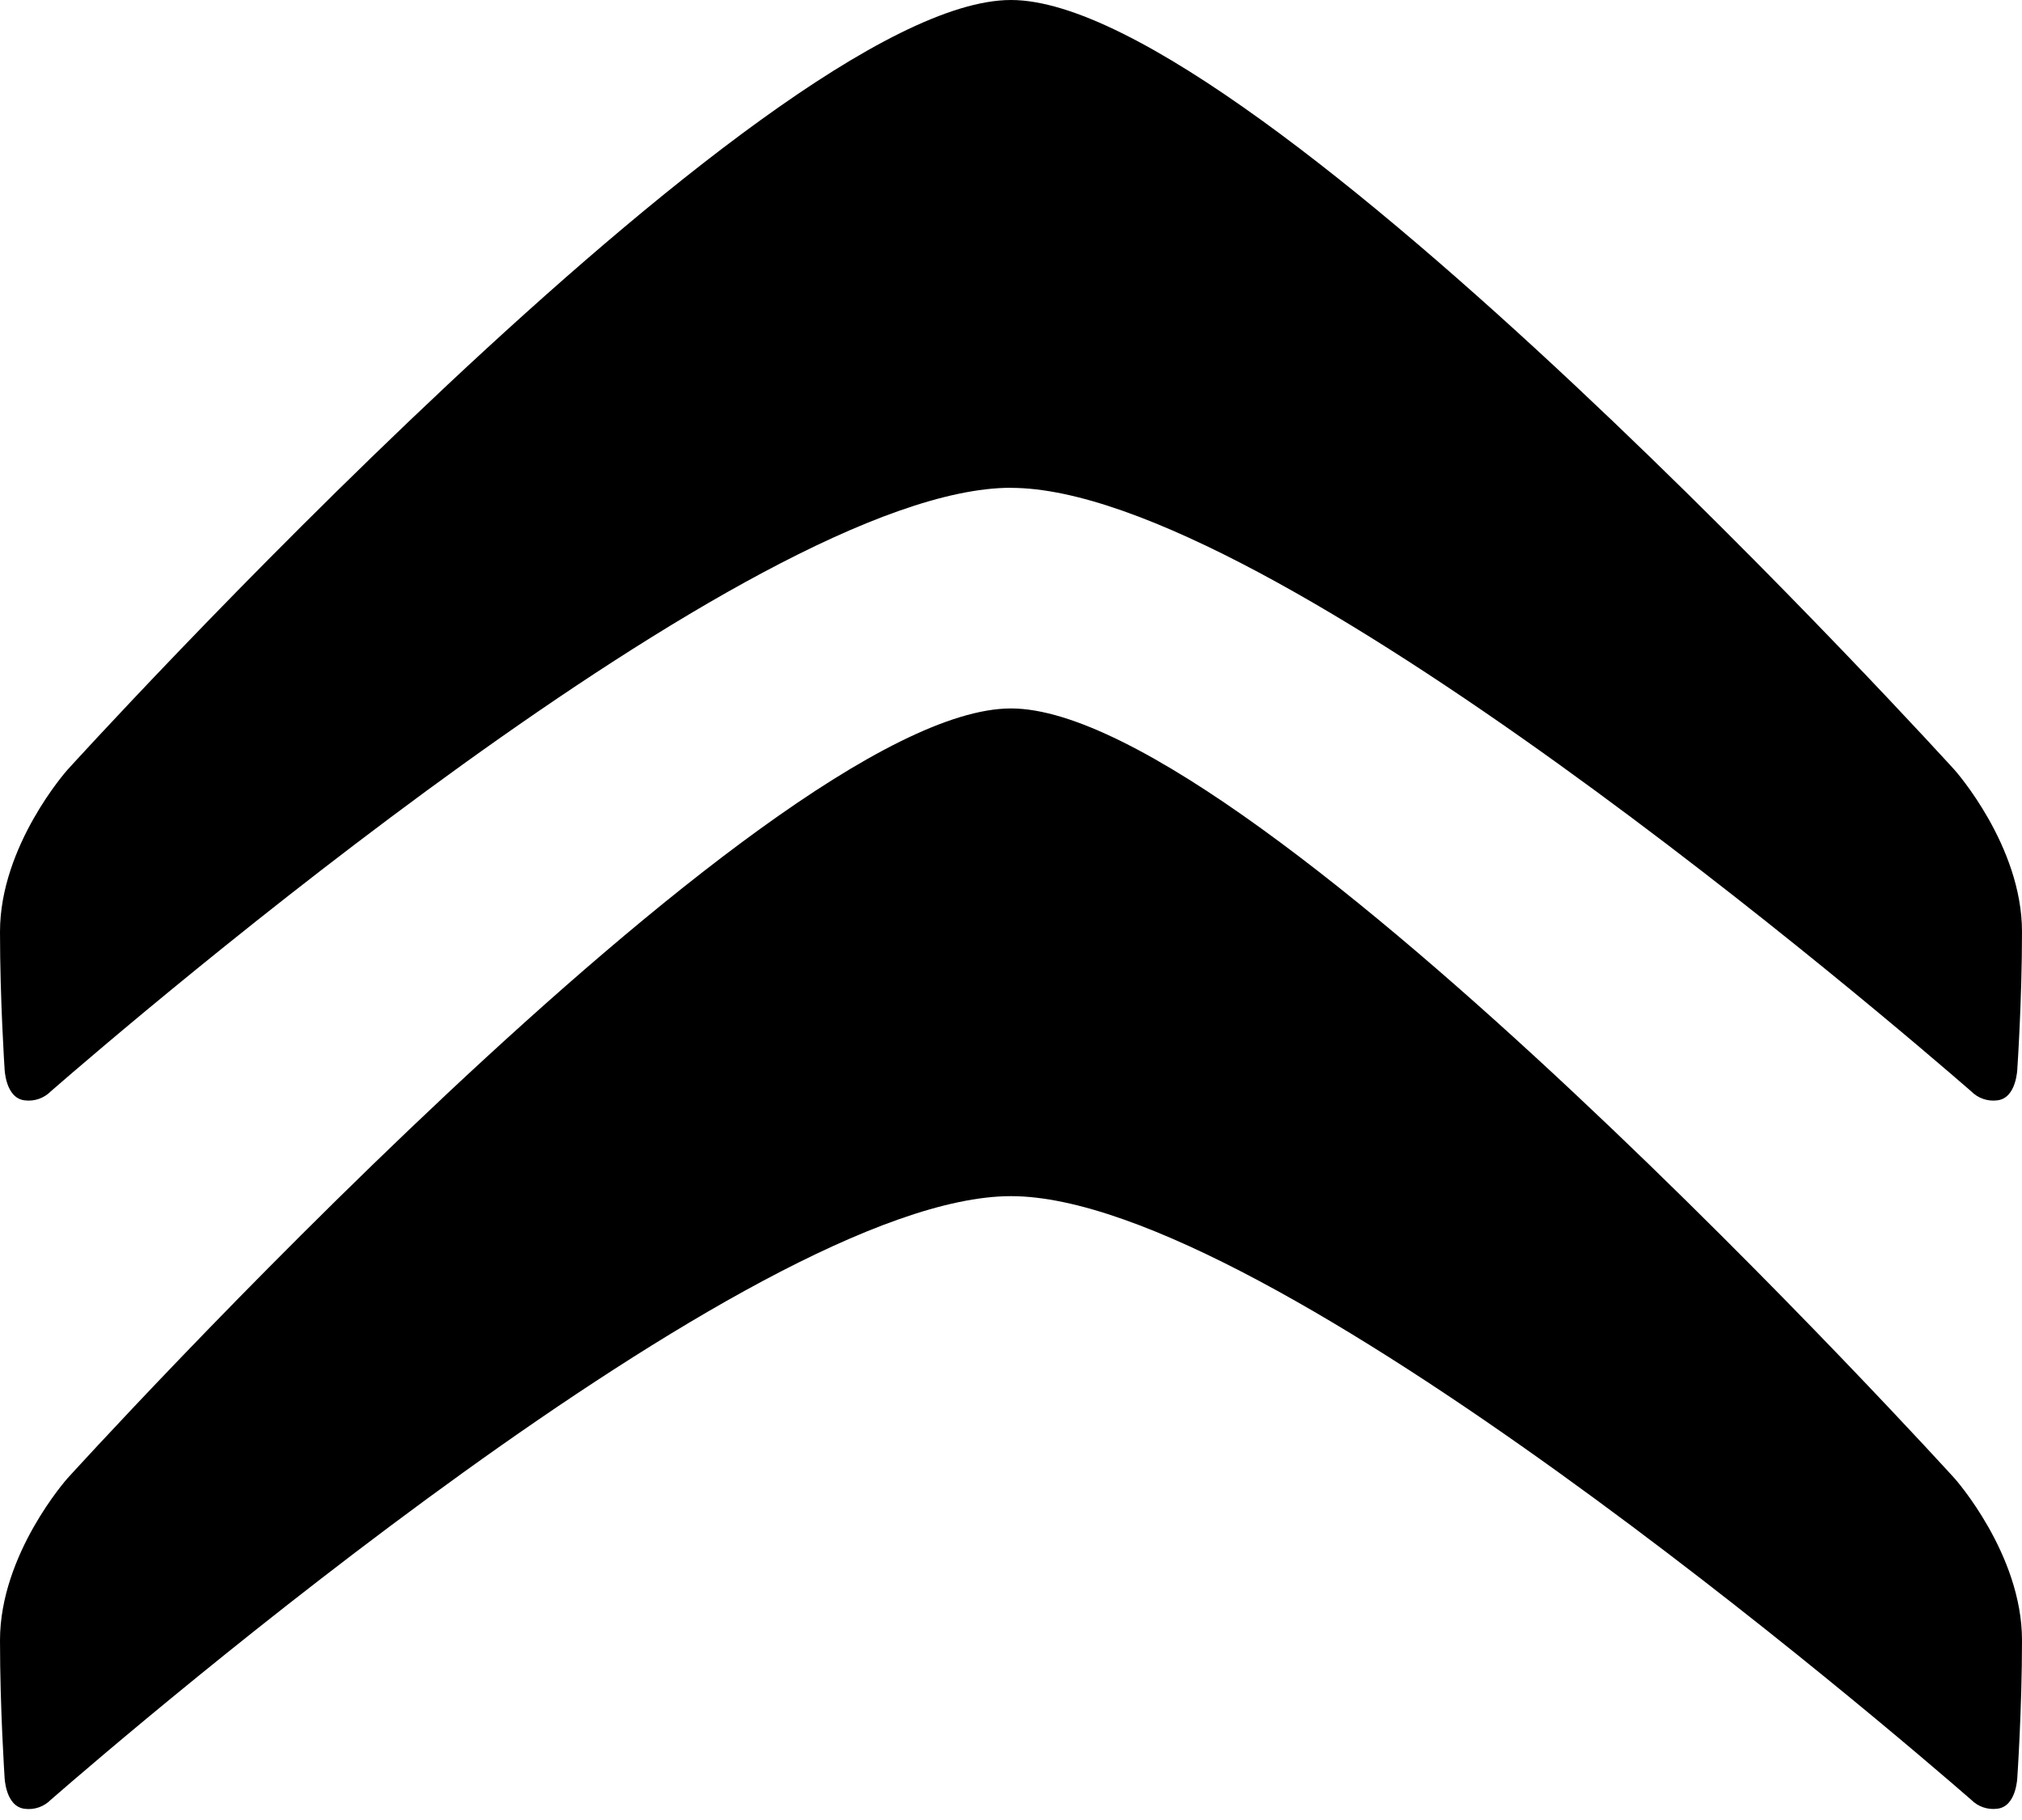 <?xml version="1.0" encoding="UTF-8"?>
<svg width="100px" height="90px" viewBox="0 0 100 90" version="1.1" xmlns="http://www.w3.org/2000/svg" xmlns:xlink="http://www.w3.org/1999/xlink">
    <title>citreon</title>
    <g id="Page-1" stroke="none" stroke-width="1" fill="none" fill-rule="evenodd">
        <g id="Artboard" transform="translate(-1249, -1401)" fill="#000000" fill-rule="nonzero">
            <g id="citreon" transform="translate(1249, 1401)">
                <path d="M50,24.121 C37.221,24.121 6.379,50.604 2.513,53.967 C2.176,54.31 1.698,54.475 1.221,54.413 C0.254,54.304 0.225,52.829 0.225,52.829 C0.225,52.829 0,49.458 0,46.075 C0,41.804 3.333,38.071 3.333,38.071 C3.333,38.071 37.896,0 50,0 C62.1,0 96.667,38.075 96.667,38.075 C96.667,38.075 100,41.808 100,46.075 C100,49.462 99.771,52.825 99.771,52.825 C99.771,52.825 99.742,54.304 98.779,54.413 C98.302,54.475 97.824,54.31 97.487,53.967 C93.617,50.604 62.779,24.125 50,24.125 L50,24.121 Z M50,59.15 C37.221,59.15 6.379,85.633 2.513,89 C2.176,89.343 1.698,89.509 1.221,89.446 C0.254,89.333 0.225,87.862 0.225,87.862 C0.225,87.862 0,84.496 0,81.112 C0,76.842 3.333,73.108 3.333,73.108 C3.333,73.108 37.896,35.033 50,35.033 C62.1,35.033 96.667,73.108 96.667,73.108 C96.667,73.108 100,76.842 100,81.108 C100,84.496 99.771,87.858 99.771,87.858 C99.771,87.858 99.742,89.333 98.779,89.442 C98.303,89.505 97.825,89.342 97.487,89 C93.617,85.633 62.779,59.15 50,59.15 L50,59.15 Z" id="Shape"></path>
            </g>
        </g>
    </g>
</svg>